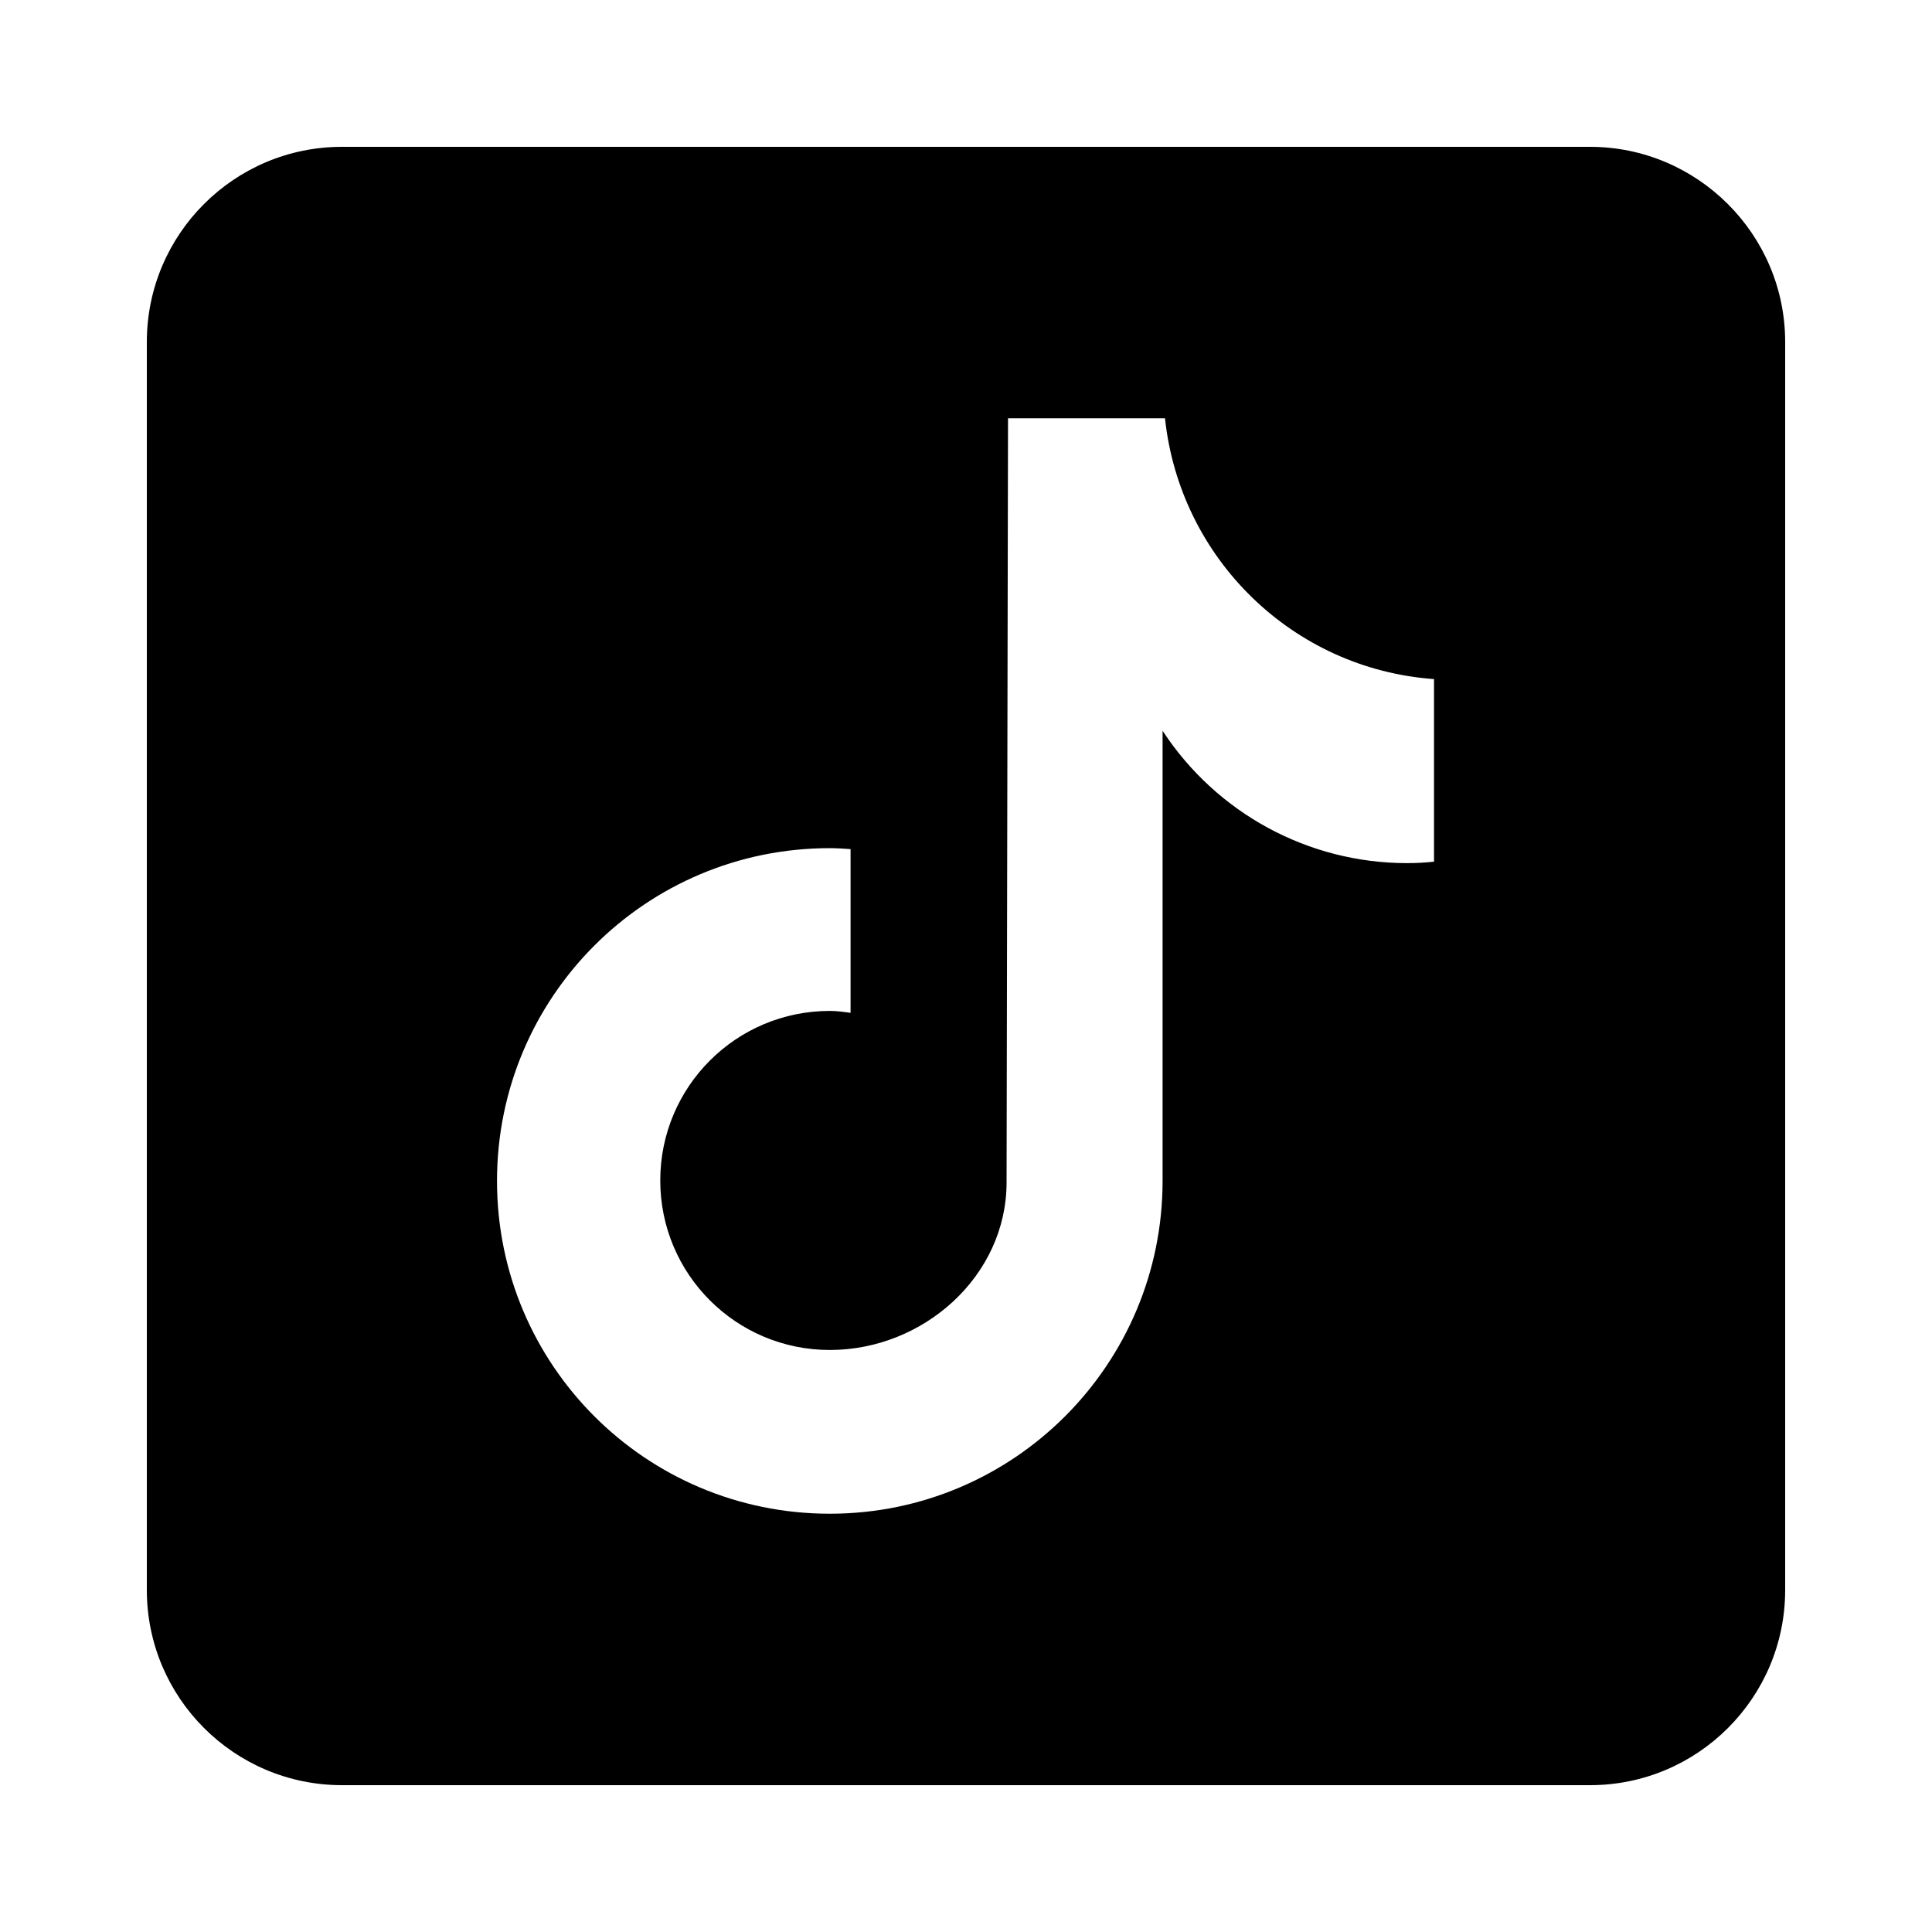 <?xml version="1.0" encoding="utf-8"?>
<!-- Generator: Adobe Illustrator 26.5.3, SVG Export Plug-In . SVG Version: 6.00 Build 0)  -->
<svg version="1.1" id="レイヤー_1" xmlns="http://www.w3.org/2000/svg" xmlns:xlink="http://www.w3.org/1999/xlink" x="0px"
	 y="0px" viewBox="0 0 40 40" style="enable-background:new 0 0 40 40;" xml:space="preserve">
<style type="text/css">
	<!-- .st0{fill:#FFFFFF;} -->
	.st0{fill:rgba(0,0,0,0)}
</style>
<rect class="st0" width="40" height="40"/>
<g>
	<path d="M32.92,3.04H7.08c-2.23,0-4.04,1.81-4.04,4.04v25.84c0,2.23,1.81,4.04,4.04,4.04h25.84c2.23,0,4.04-1.81,4.04-4.04V7.08
		C36.96,4.85,35.14,3.04,32.92,3.04 M29.69,17.84c-0.19,0.02-0.37,0.03-0.56,0.03c-2.04,0-3.94-1.03-5.06-2.74v9.32
		c0,3.8-3.08,6.89-6.89,6.89s-6.89-3.08-6.89-6.89s3.08-6.89,6.89-6.89l0,0c0.14,0,0.28,0.01,0.43,0.02v3.39
		c-0.14-0.02-0.28-0.04-0.43-0.04c-1.94,0-3.51,1.57-3.51,3.51s1.57,3.51,3.51,3.51s3.66-1.53,3.66-3.47l0.03-15.82h3.25
		c0.31,2.91,2.65,5.19,5.57,5.4L29.69,17.84"/>
</g>
</svg>
